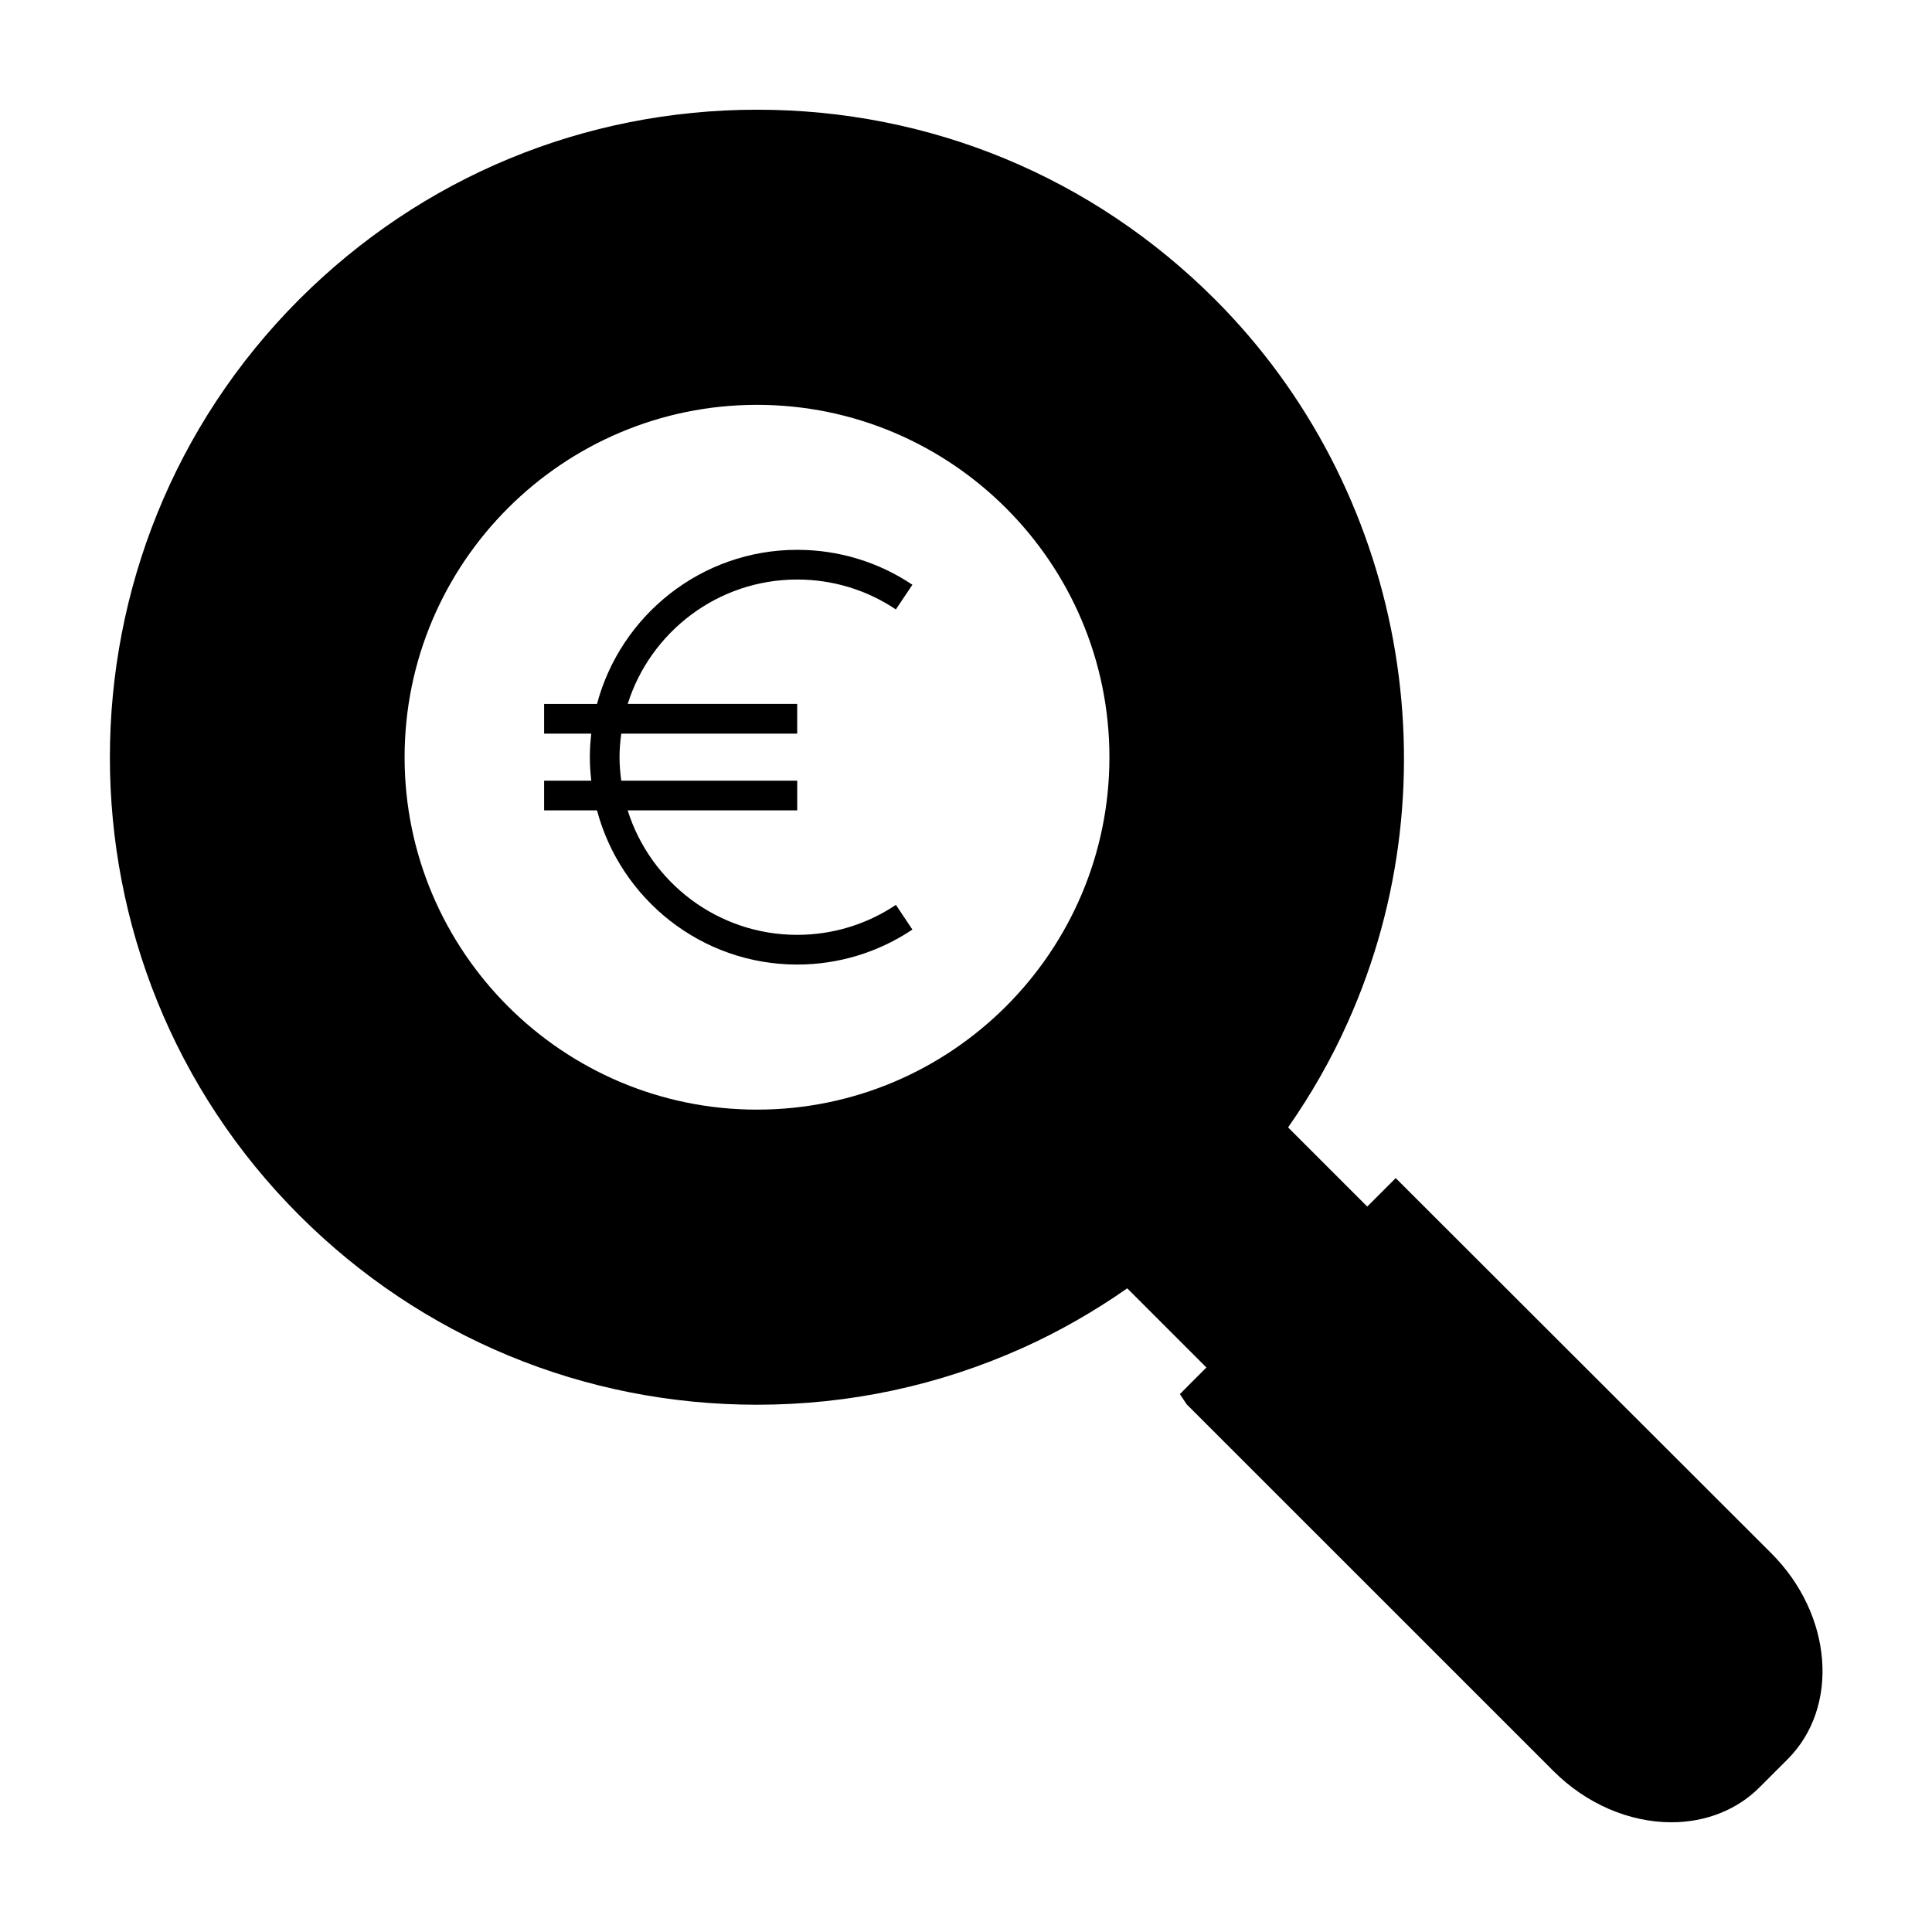 <?xml version="1.0" encoding="UTF-8"?>
<!-- Uploaded to: SVG Repo, www.svgrepo.com, Generator: SVG Repo Mixer Tools -->
<svg fill="#000000" width="800px" height="800px" version="1.1" viewBox="144 144 512 512" xmlns="http://www.w3.org/2000/svg">
 <g>
  <path d="m513.88 456.21-7.543 7.543-20.977-20.977c6.137-8.789 11.477-18.125 15.809-27.848 28.996-64.551 14.852-141.55-35.203-191.6-32.402-32.406-75.48-50.254-121.31-50.254-45.832 0-88.926 17.848-121.34 50.254-66.91 66.934-66.926 175.8-0.031 242.71 32.391 32.391 75.473 50.23 121.3 50.23 24.473 0 48.152-5.059 70.375-15.031 9.73-4.367 19.035-9.707 27.773-15.816l20.98 20.98-4.762 4.762-2.266 2.301 1.789 2.688 97.246 97.23c8.605 8.605 19.984 13.539 31.219 13.539 9.09 0 17.383-3.281 23.34-9.246l7.453-7.453c13.859-13.855 11.934-38.332-4.293-54.562zm-169.27-18.148c-51.492 0-93.387-41.895-93.387-93.387 0-51.492 41.895-93.387 93.387-93.387 51.5 0 93.398 41.895 93.398 93.387 0 51.492-41.902 93.387-93.398 93.387z"/>
  <path d="m355.27 297.58c9.371 0 18.414 2.738 26.141 7.926l4.387-6.539c-9.031-6.055-19.586-9.258-30.527-9.258-25.418 0-46.801 17.371-53.059 40.844h-14.016v7.871h12.496c-0.23 2.051-0.379 4.129-0.379 6.238 0 2.106 0.148 4.176 0.379 6.223h-12.496v7.871h14.016c6.246 23.484 27.637 40.859 53.059 40.859 10.895 0 21.449-3.207 30.523-9.27l-4.371-6.543c-7.773 5.195-16.82 7.941-26.152 7.941-21.055 0-38.926-13.891-44.93-32.988h44.93v-7.871h-46.629c-0.273-2.043-0.461-4.109-0.461-6.223 0-2.121 0.188-4.191 0.461-6.238h46.625v-7.871h-44.922c6.012-19.086 23.871-32.973 44.926-32.973z"/>
 </g>
</svg>